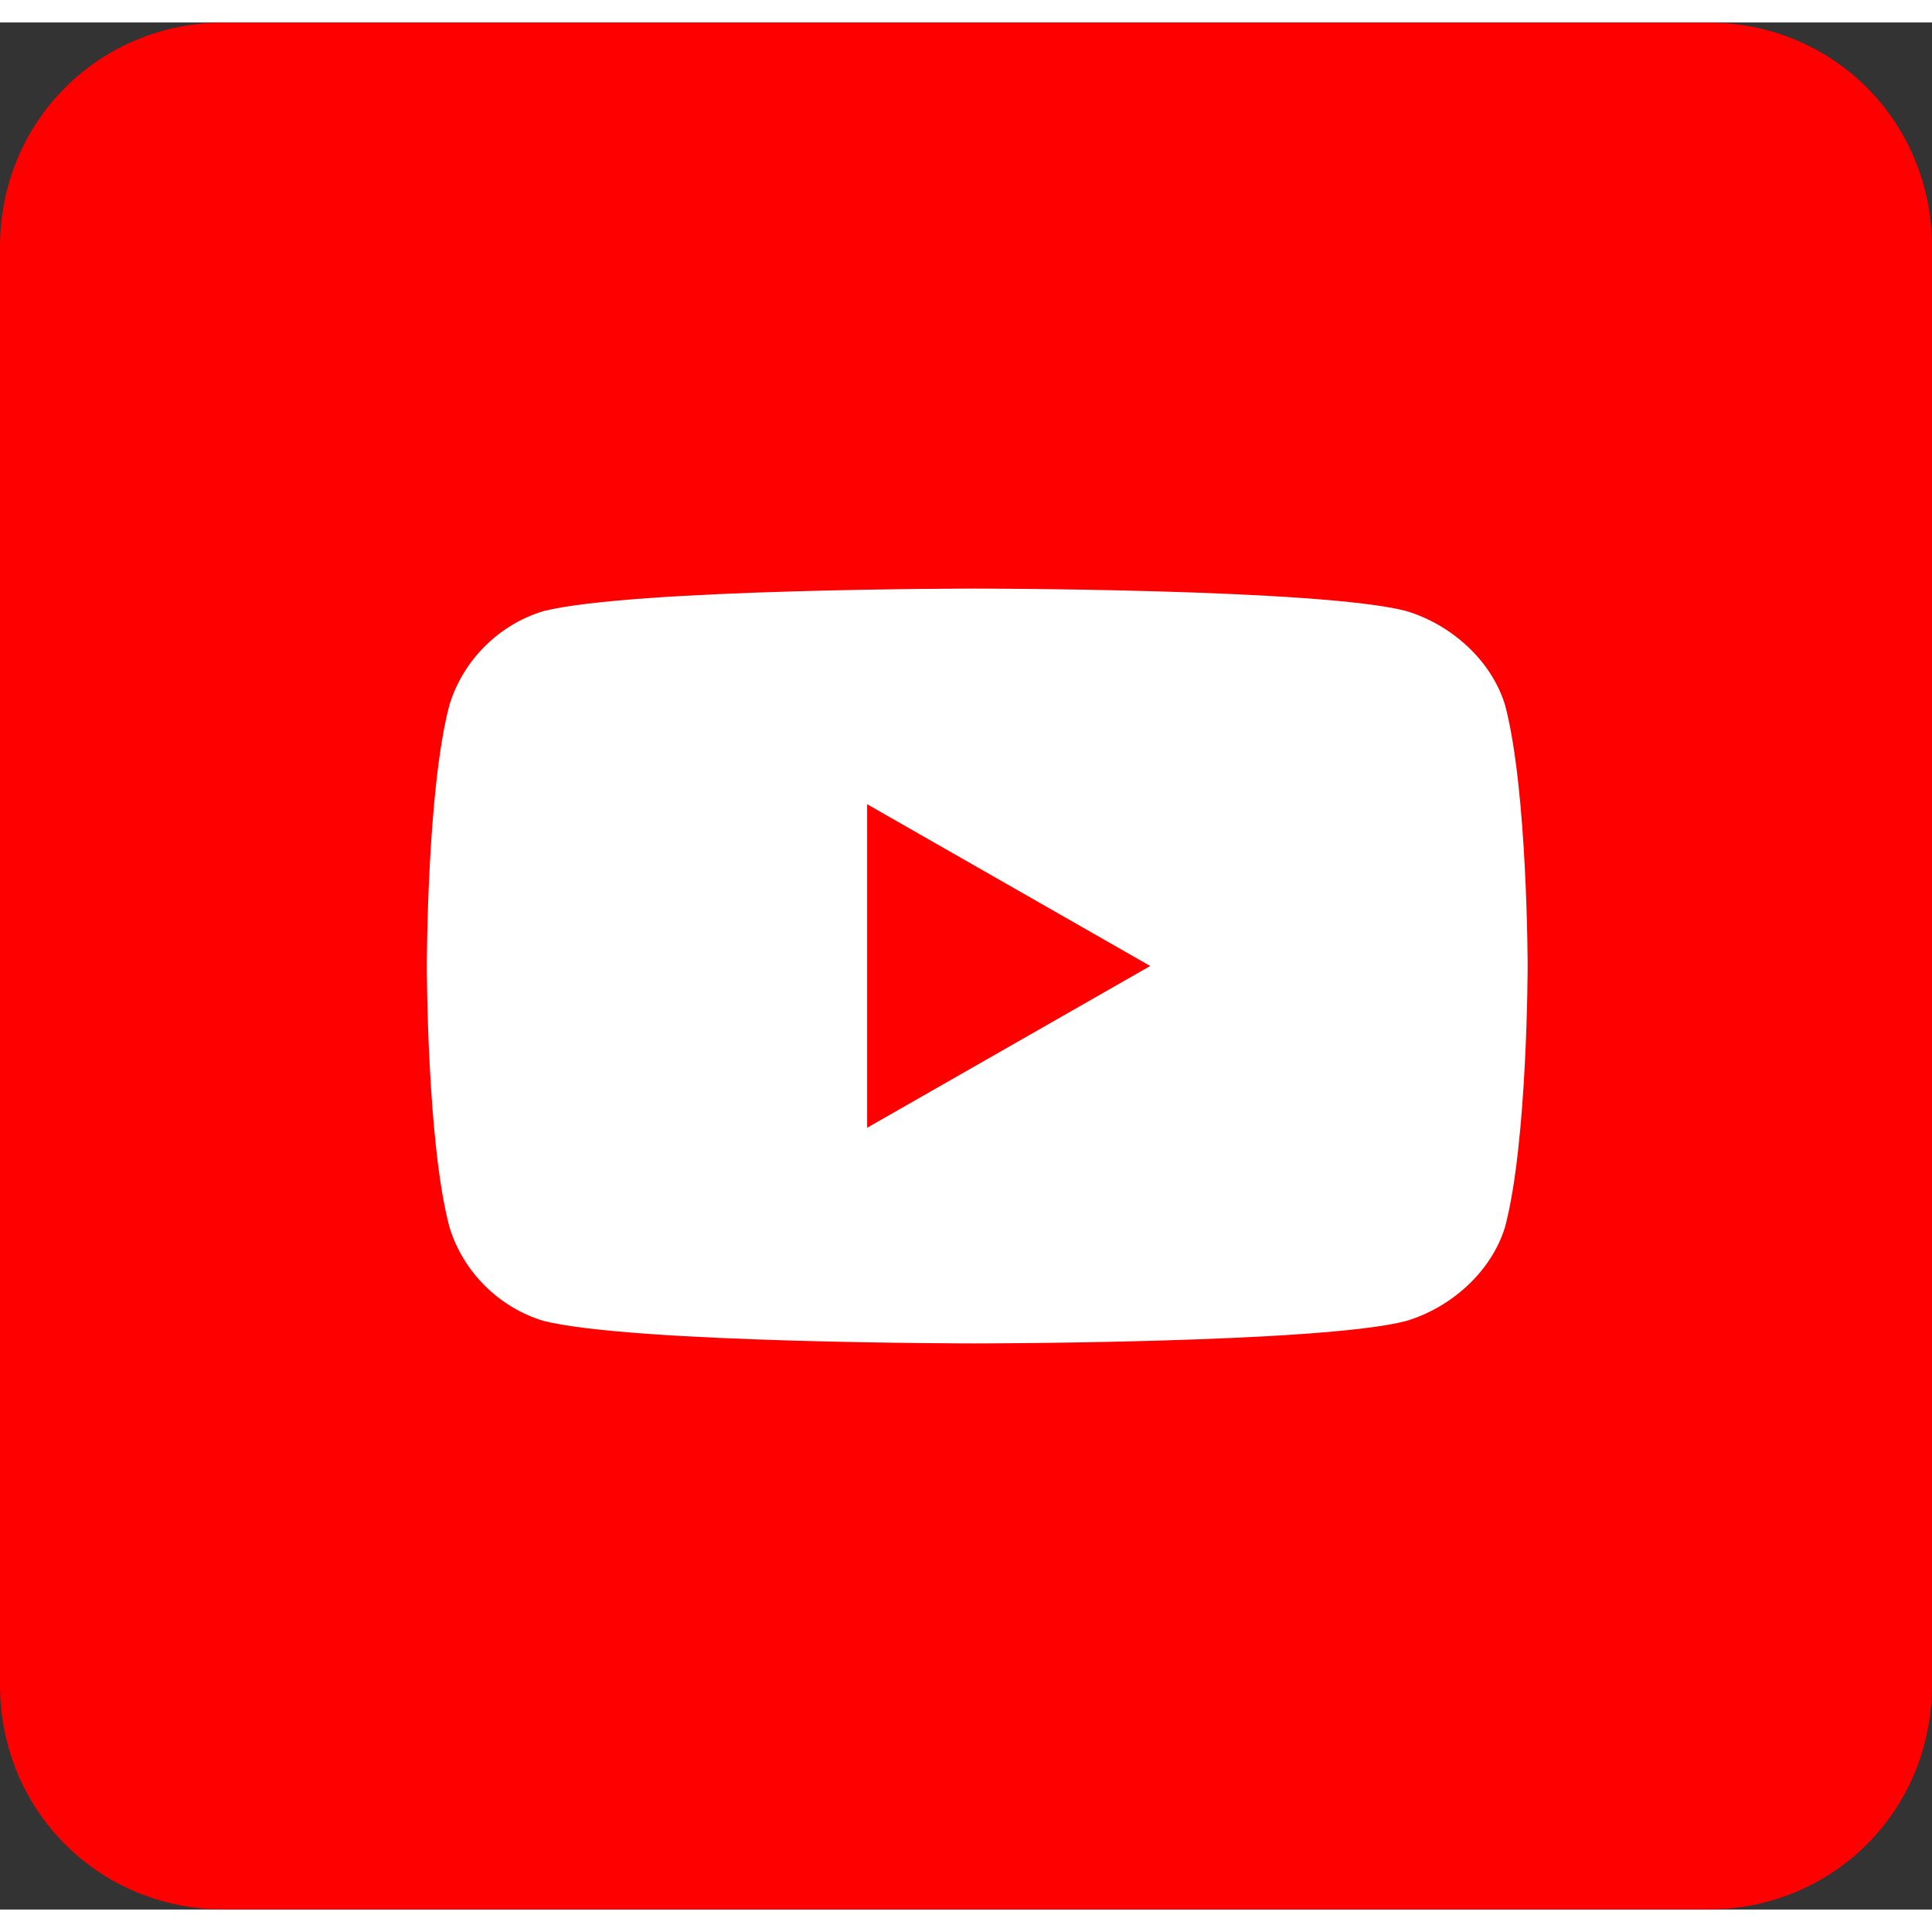 <?xml version="1.0" encoding="UTF-8"?>
<svg xmlns="http://www.w3.org/2000/svg" version="1.2" viewBox="0 0 43 42" width="42" height="42">
  <rect x="0" y="0" width="43" height="42" fill="#333333" stroke="none"/>
  <style>.a{fill:#f00}.b{fill:#fff}</style>
  <path class="a" d="m5 0h33c2.8 0 5 2.2 5 5v32c0 2.8-2.2 5-5 5h-33c-2.8 0-5-2.2-5-5v-32c0-2.8 2.2-5 5-5z"></path>
  <path class="b" d="m33.5 15.2c-0.3-1-1.2-1.8-2.2-2.1-1.9-0.5-9.6-0.5-9.6-0.5 0 0-7.6 0-9.6 0.5-1 0.3-1.8 1.1-2.1 2.1-0.5 1.9-0.5 5.8-0.5 5.8 0 0 0 3.9 0.5 5.8 0.3 1 1.1 1.8 2.1 2.1 2 0.5 9.6 0.5 9.6 0.5 0 0 7.7 0 9.6-0.5 1-0.3 1.9-1.1 2.2-2.1 0.5-1.9 0.5-5.8 0.5-5.8 0 0 0-3.9-0.5-5.8z"></path>
  <path class="a" d="m19.3 24.6l6.3-3.6-6.3-3.6z"></path>
</svg>
